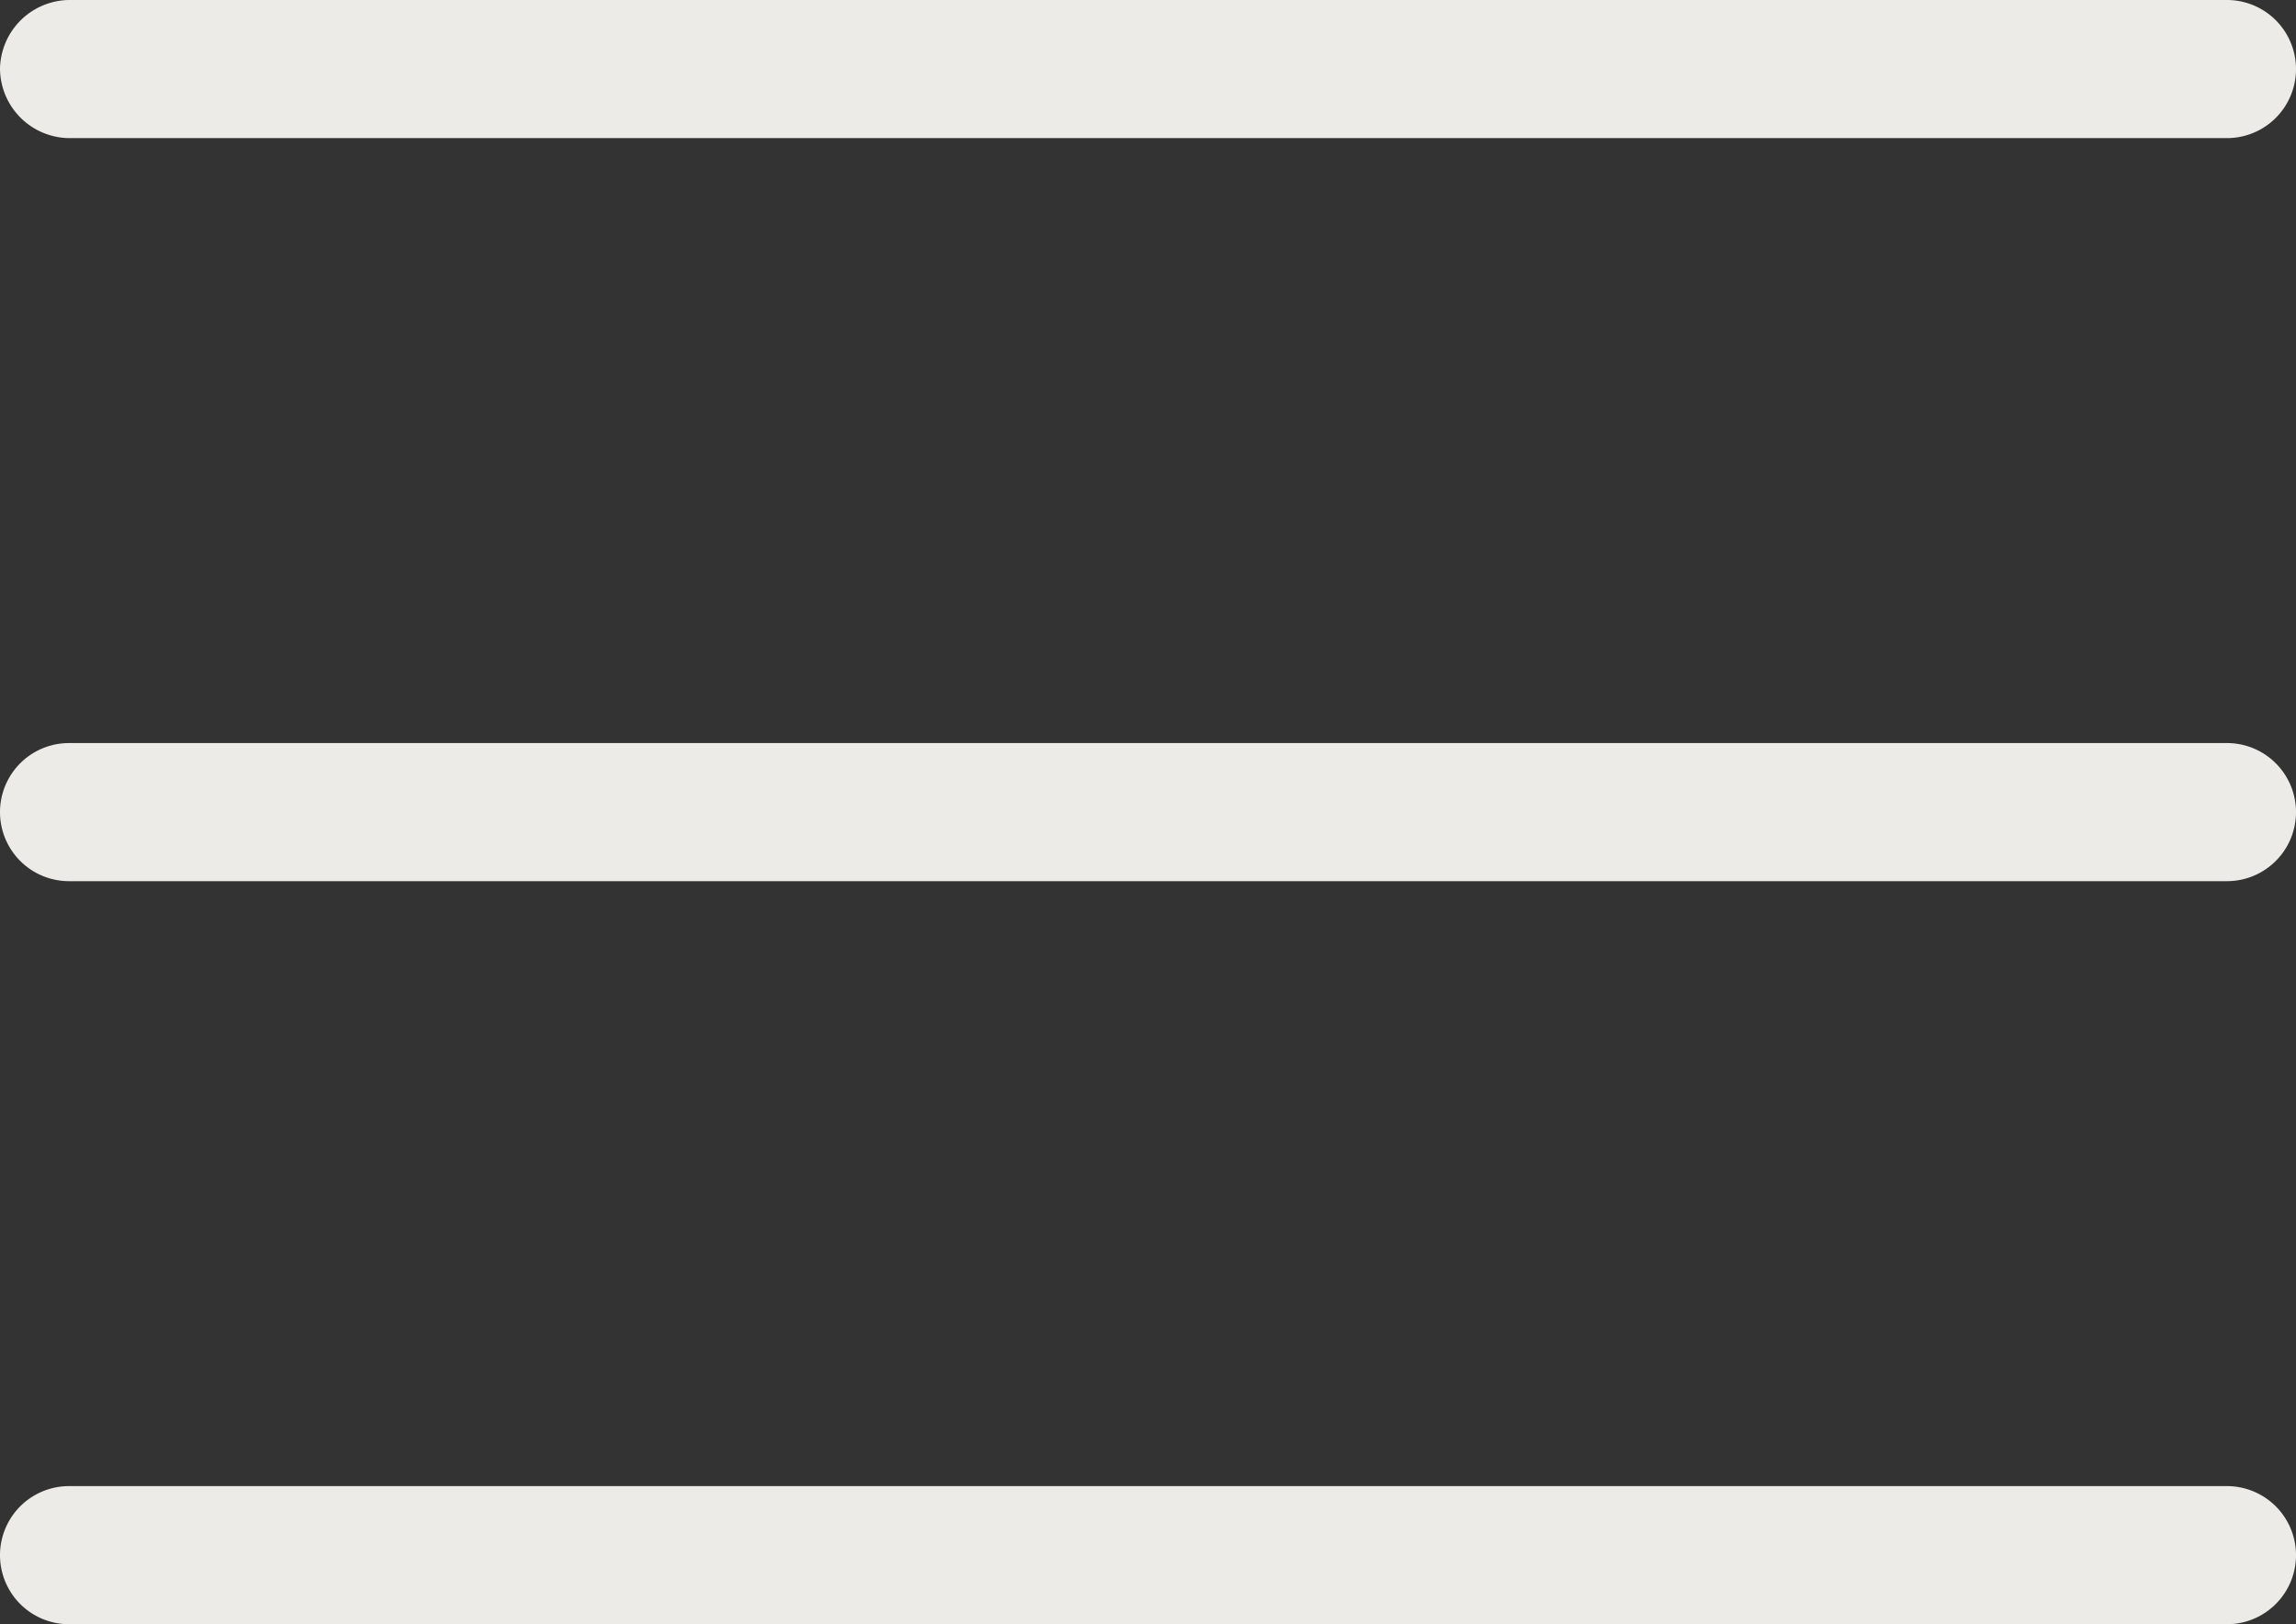 <svg id="Layer_1" data-name="Layer 1" xmlns="http://www.w3.org/2000/svg" viewBox="0 0 24.94 17.64"><rect x="0" y="0" width="24.94" height="17.64" fill="#333333" stroke="none"/><defs><style>.cls-1{fill:#edebe8;}</style></defs><path class="cls-1" d="M24.19,1.5H.75A.76.76,0,0,1,0,.75.76.76,0,0,1,.75,0H24.19a.75.75,0,0,1,0,1.5Z"/><path class="cls-1" d="M24.19,9.57H.75a.75.75,0,0,1,0-1.5H24.19a.75.75,0,1,1,0,1.5Z"/><path class="cls-1" d="M24.19,17.64H.75a.75.75,0,0,1,0-1.5H24.19a.75.75,0,0,1,0,1.5Z"/></svg>
